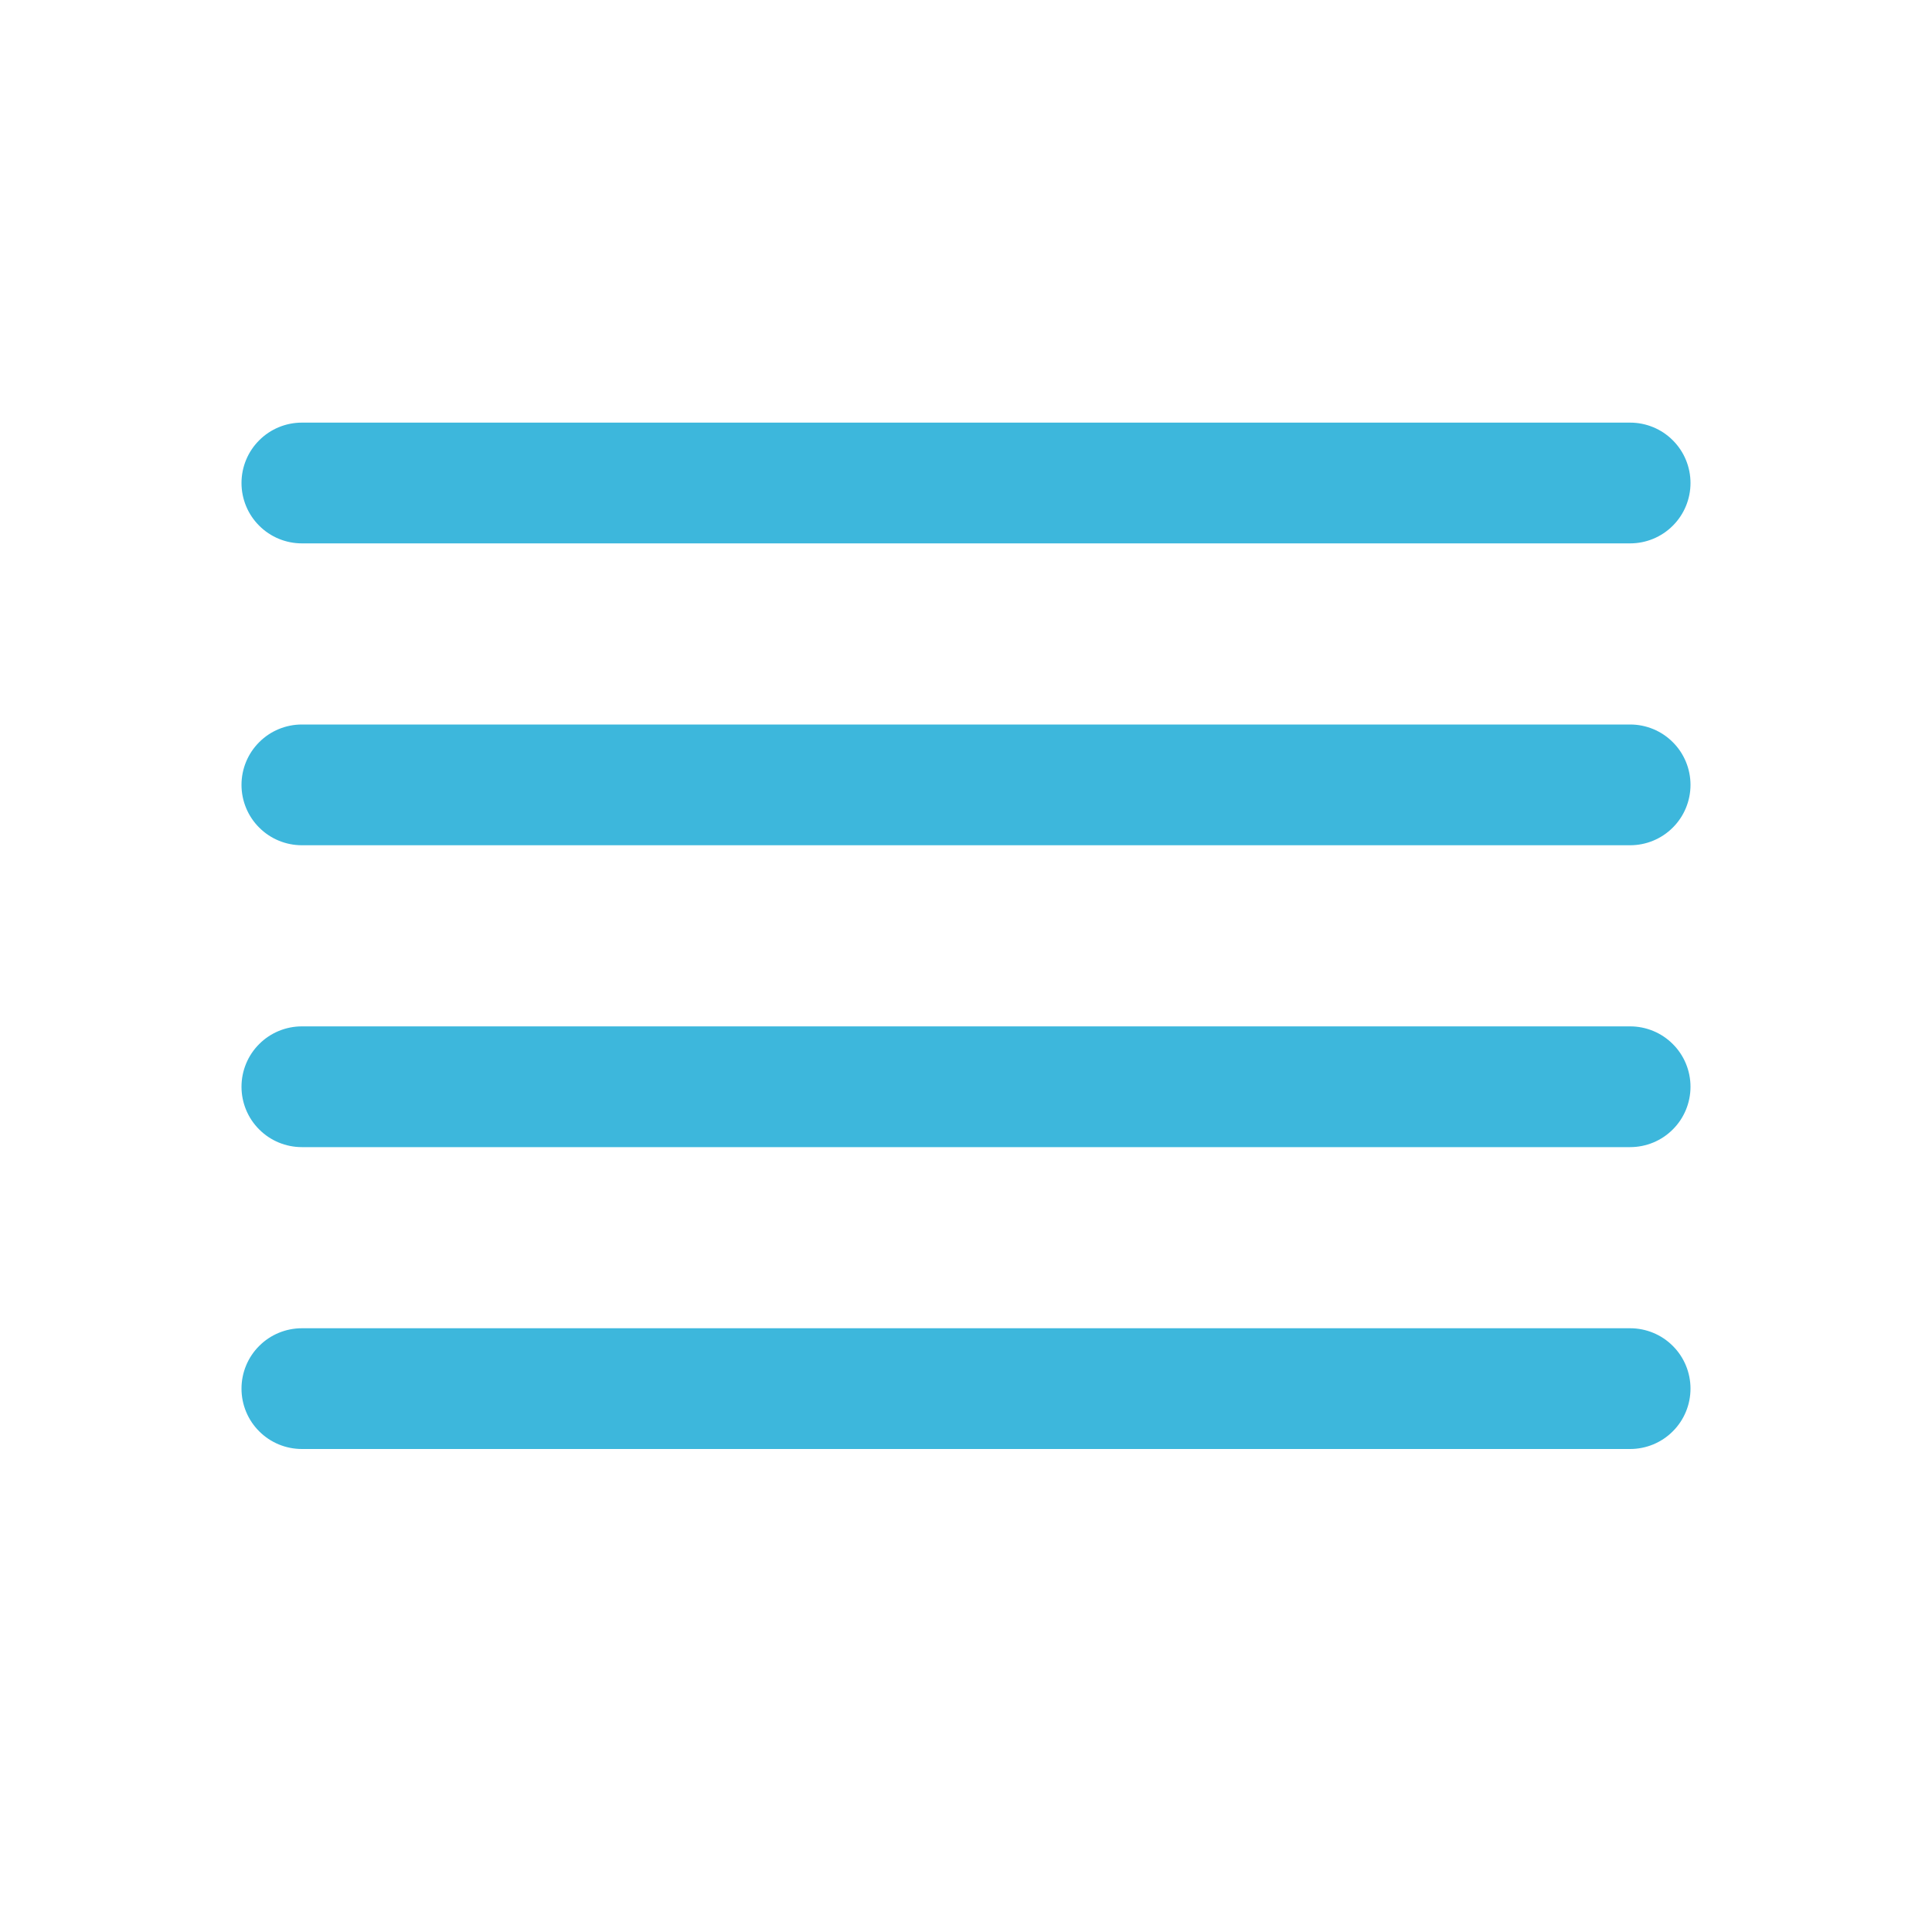 <svg width="32" height="32" viewBox="0 0 32 32" fill="none" xmlns="http://www.w3.org/2000/svg">
<path d="M4 8C4 7.735 4.105 7.48 4.293 7.293C4.48 7.105 4.735 7 5 7H27C27.265 7 27.52 7.105 27.707 7.293C27.895 7.48 28 7.735 28 8C28 8.265 27.895 8.52 27.707 8.707C27.52 8.895 27.265 9 27 9H5C4.735 9 4.48 8.895 4.293 8.707C4.105 8.52 4 8.265 4 8ZM27 12H5C4.735 12 4.48 12.105 4.293 12.293C4.105 12.48 4 12.735 4 13C4 13.265 4.105 13.52 4.293 13.707C4.48 13.895 4.735 14 5 14H27C27.265 14 27.52 13.895 27.707 13.707C27.895 13.52 28 13.265 28 13C28 12.735 27.895 12.48 27.707 12.293C27.52 12.105 27.265 12 27 12ZM27 17H5C4.735 17 4.48 17.105 4.293 17.293C4.105 17.48 4 17.735 4 18C4 18.265 4.105 18.52 4.293 18.707C4.48 18.895 4.735 19 5 19H27C27.265 19 27.52 18.895 27.707 18.707C27.895 18.52 28 18.265 28 18C28 17.735 27.895 17.48 27.707 17.293C27.52 17.105 27.265 17 27 17ZM27 22H5C4.735 22 4.48 22.105 4.293 22.293C4.105 22.48 4 22.735 4 23C4 23.265 4.105 23.52 4.293 23.707C4.48 23.895 4.735 24 5 24H27C27.265 24 27.52 23.895 27.707 23.707C27.895 23.52 28 23.265 28 23C28 22.735 27.895 22.48 27.707 22.293C27.52 22.105 27.265 22 27 22Z" fill="#3DB7DC"/>
</svg>
